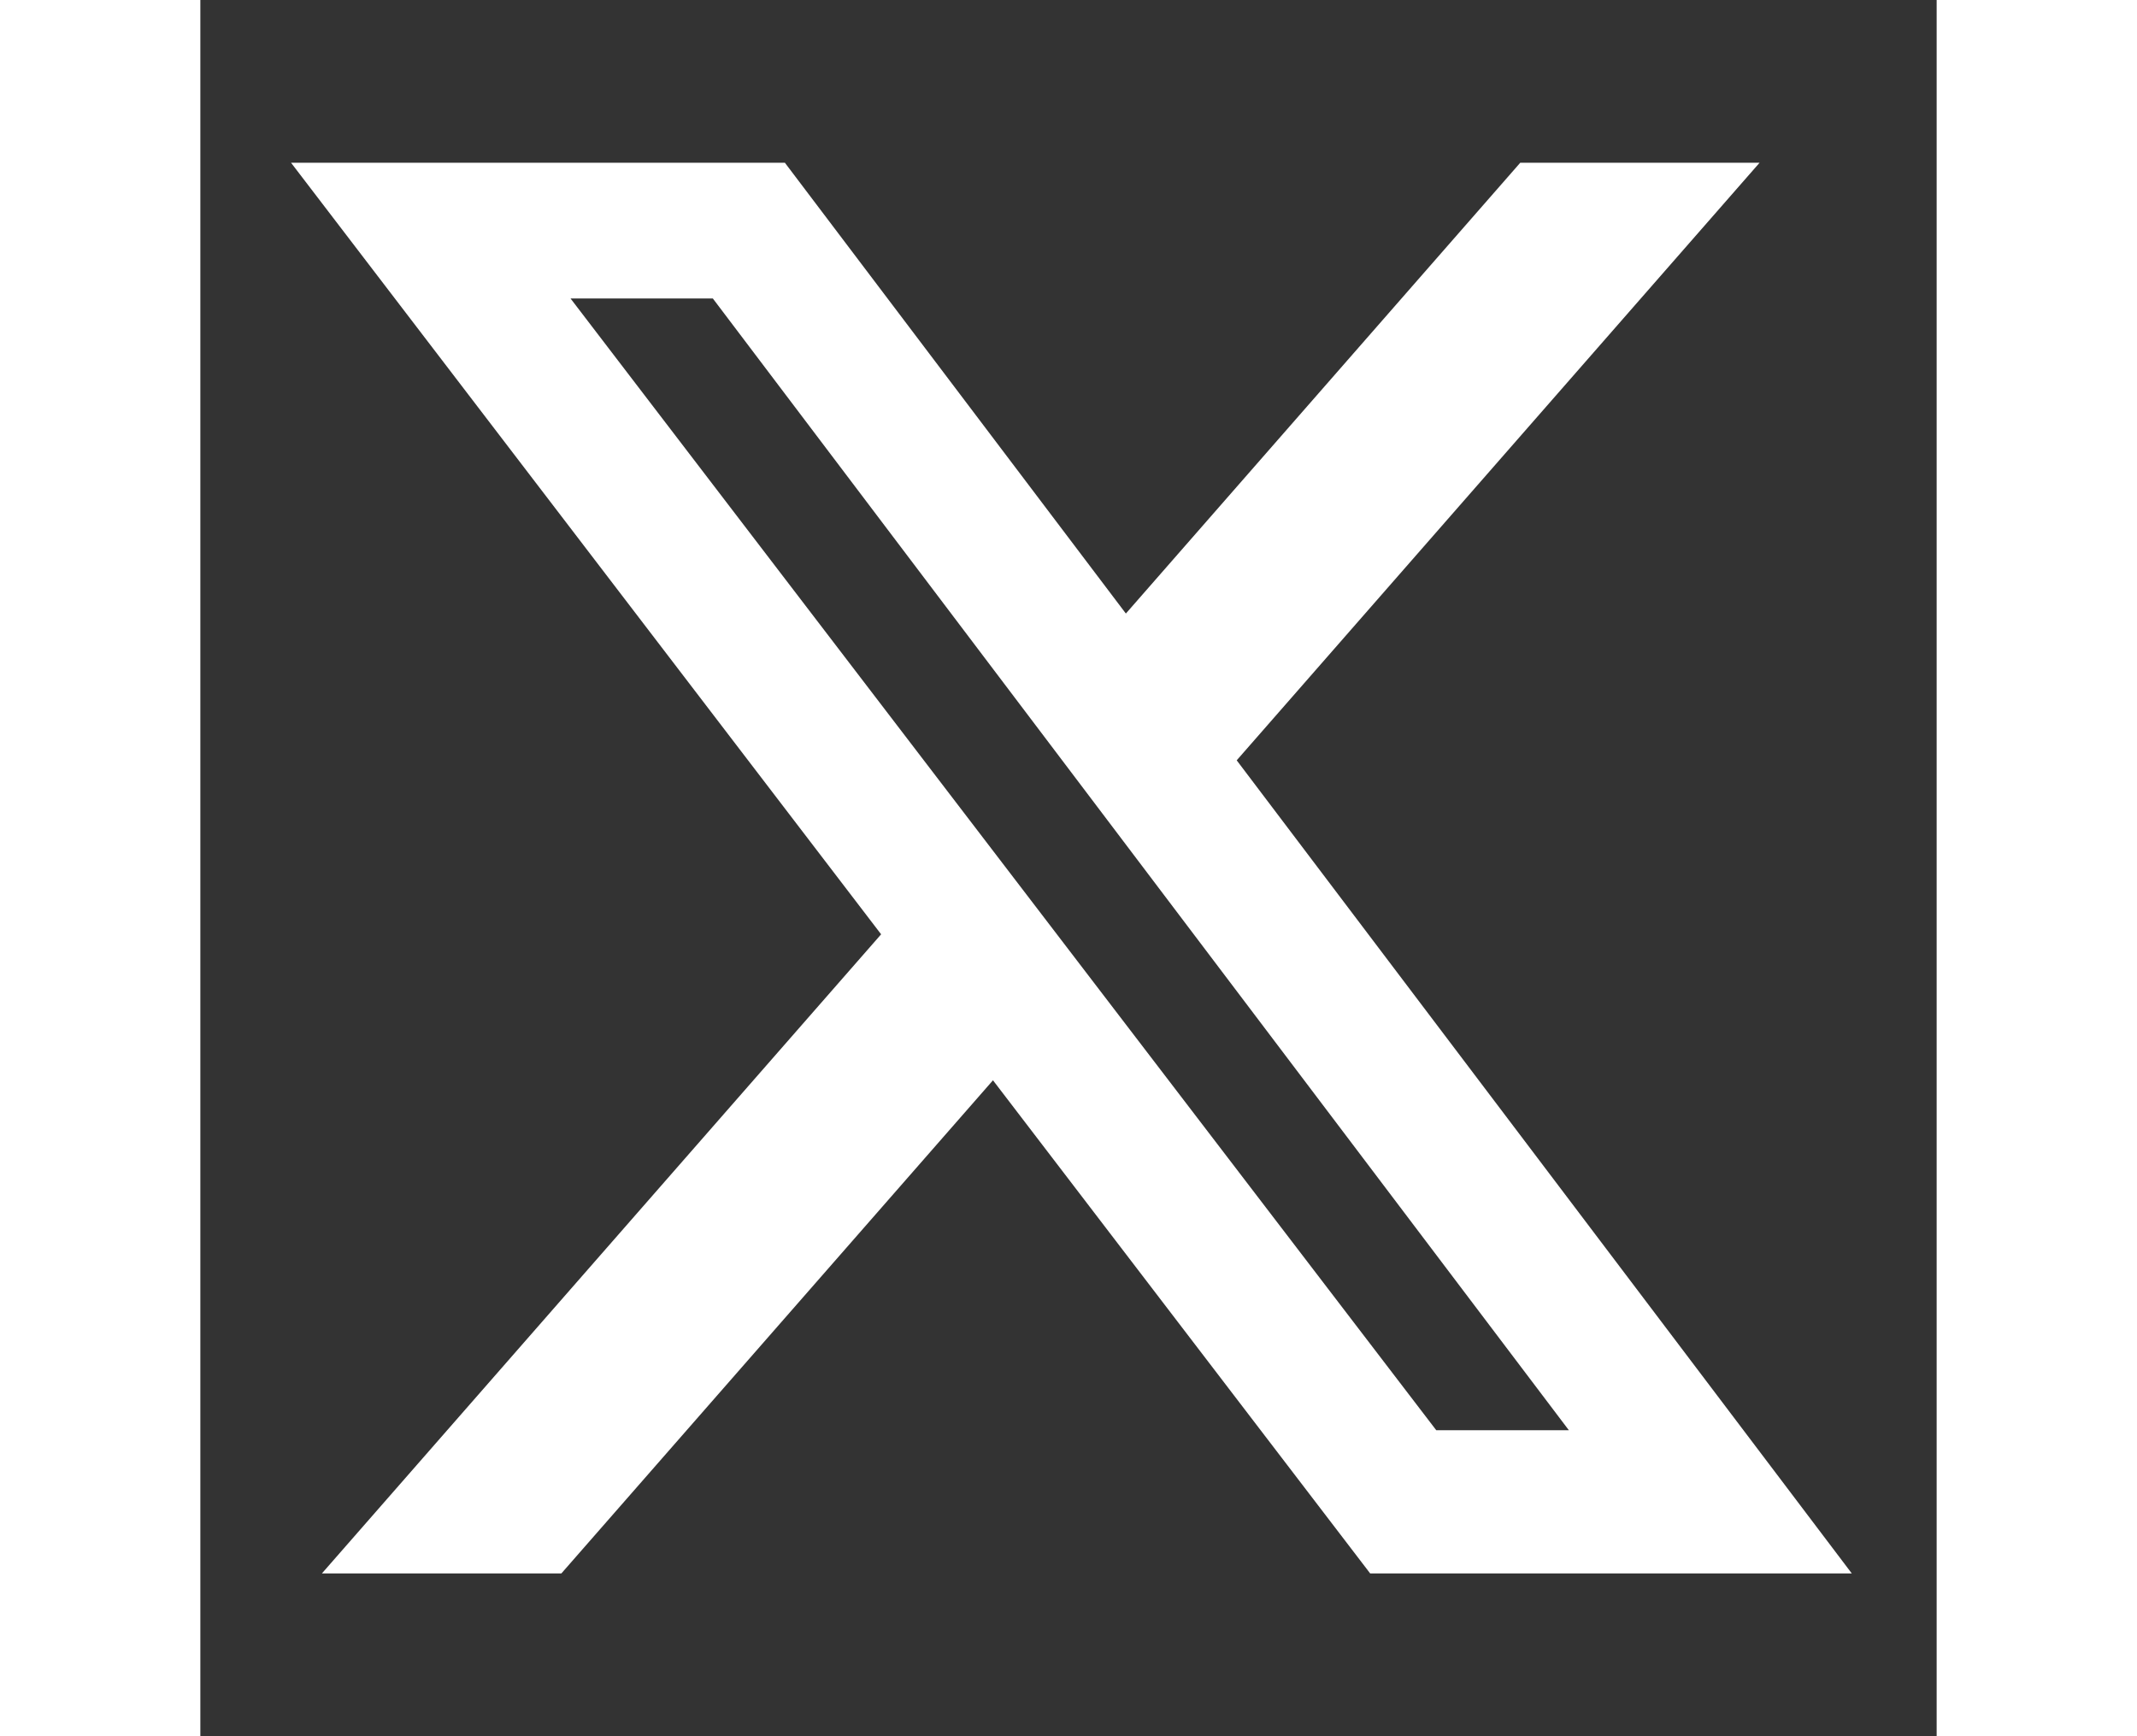 <svg width="16" height="13" xmlns="http://www.w3.org/2000/svg" viewBox="0 0 24 24" version="1.1">
                                            <rect x="0" y="0" width="24" height="24" fill="#333333" stroke="none"/>
                                            <path fill="#ffffff" d="M18.244 2.25h3.308l-7.227 8.26 8.502 11.24H16.17l-5.214-6.817L4.99 21.75H1.68l7.73-8.835L1.254 2.25H8.08l4.713 6.231zm-1.161 17.52h1.833L7.084 4.126H5.117z"/>
                                           </svg>